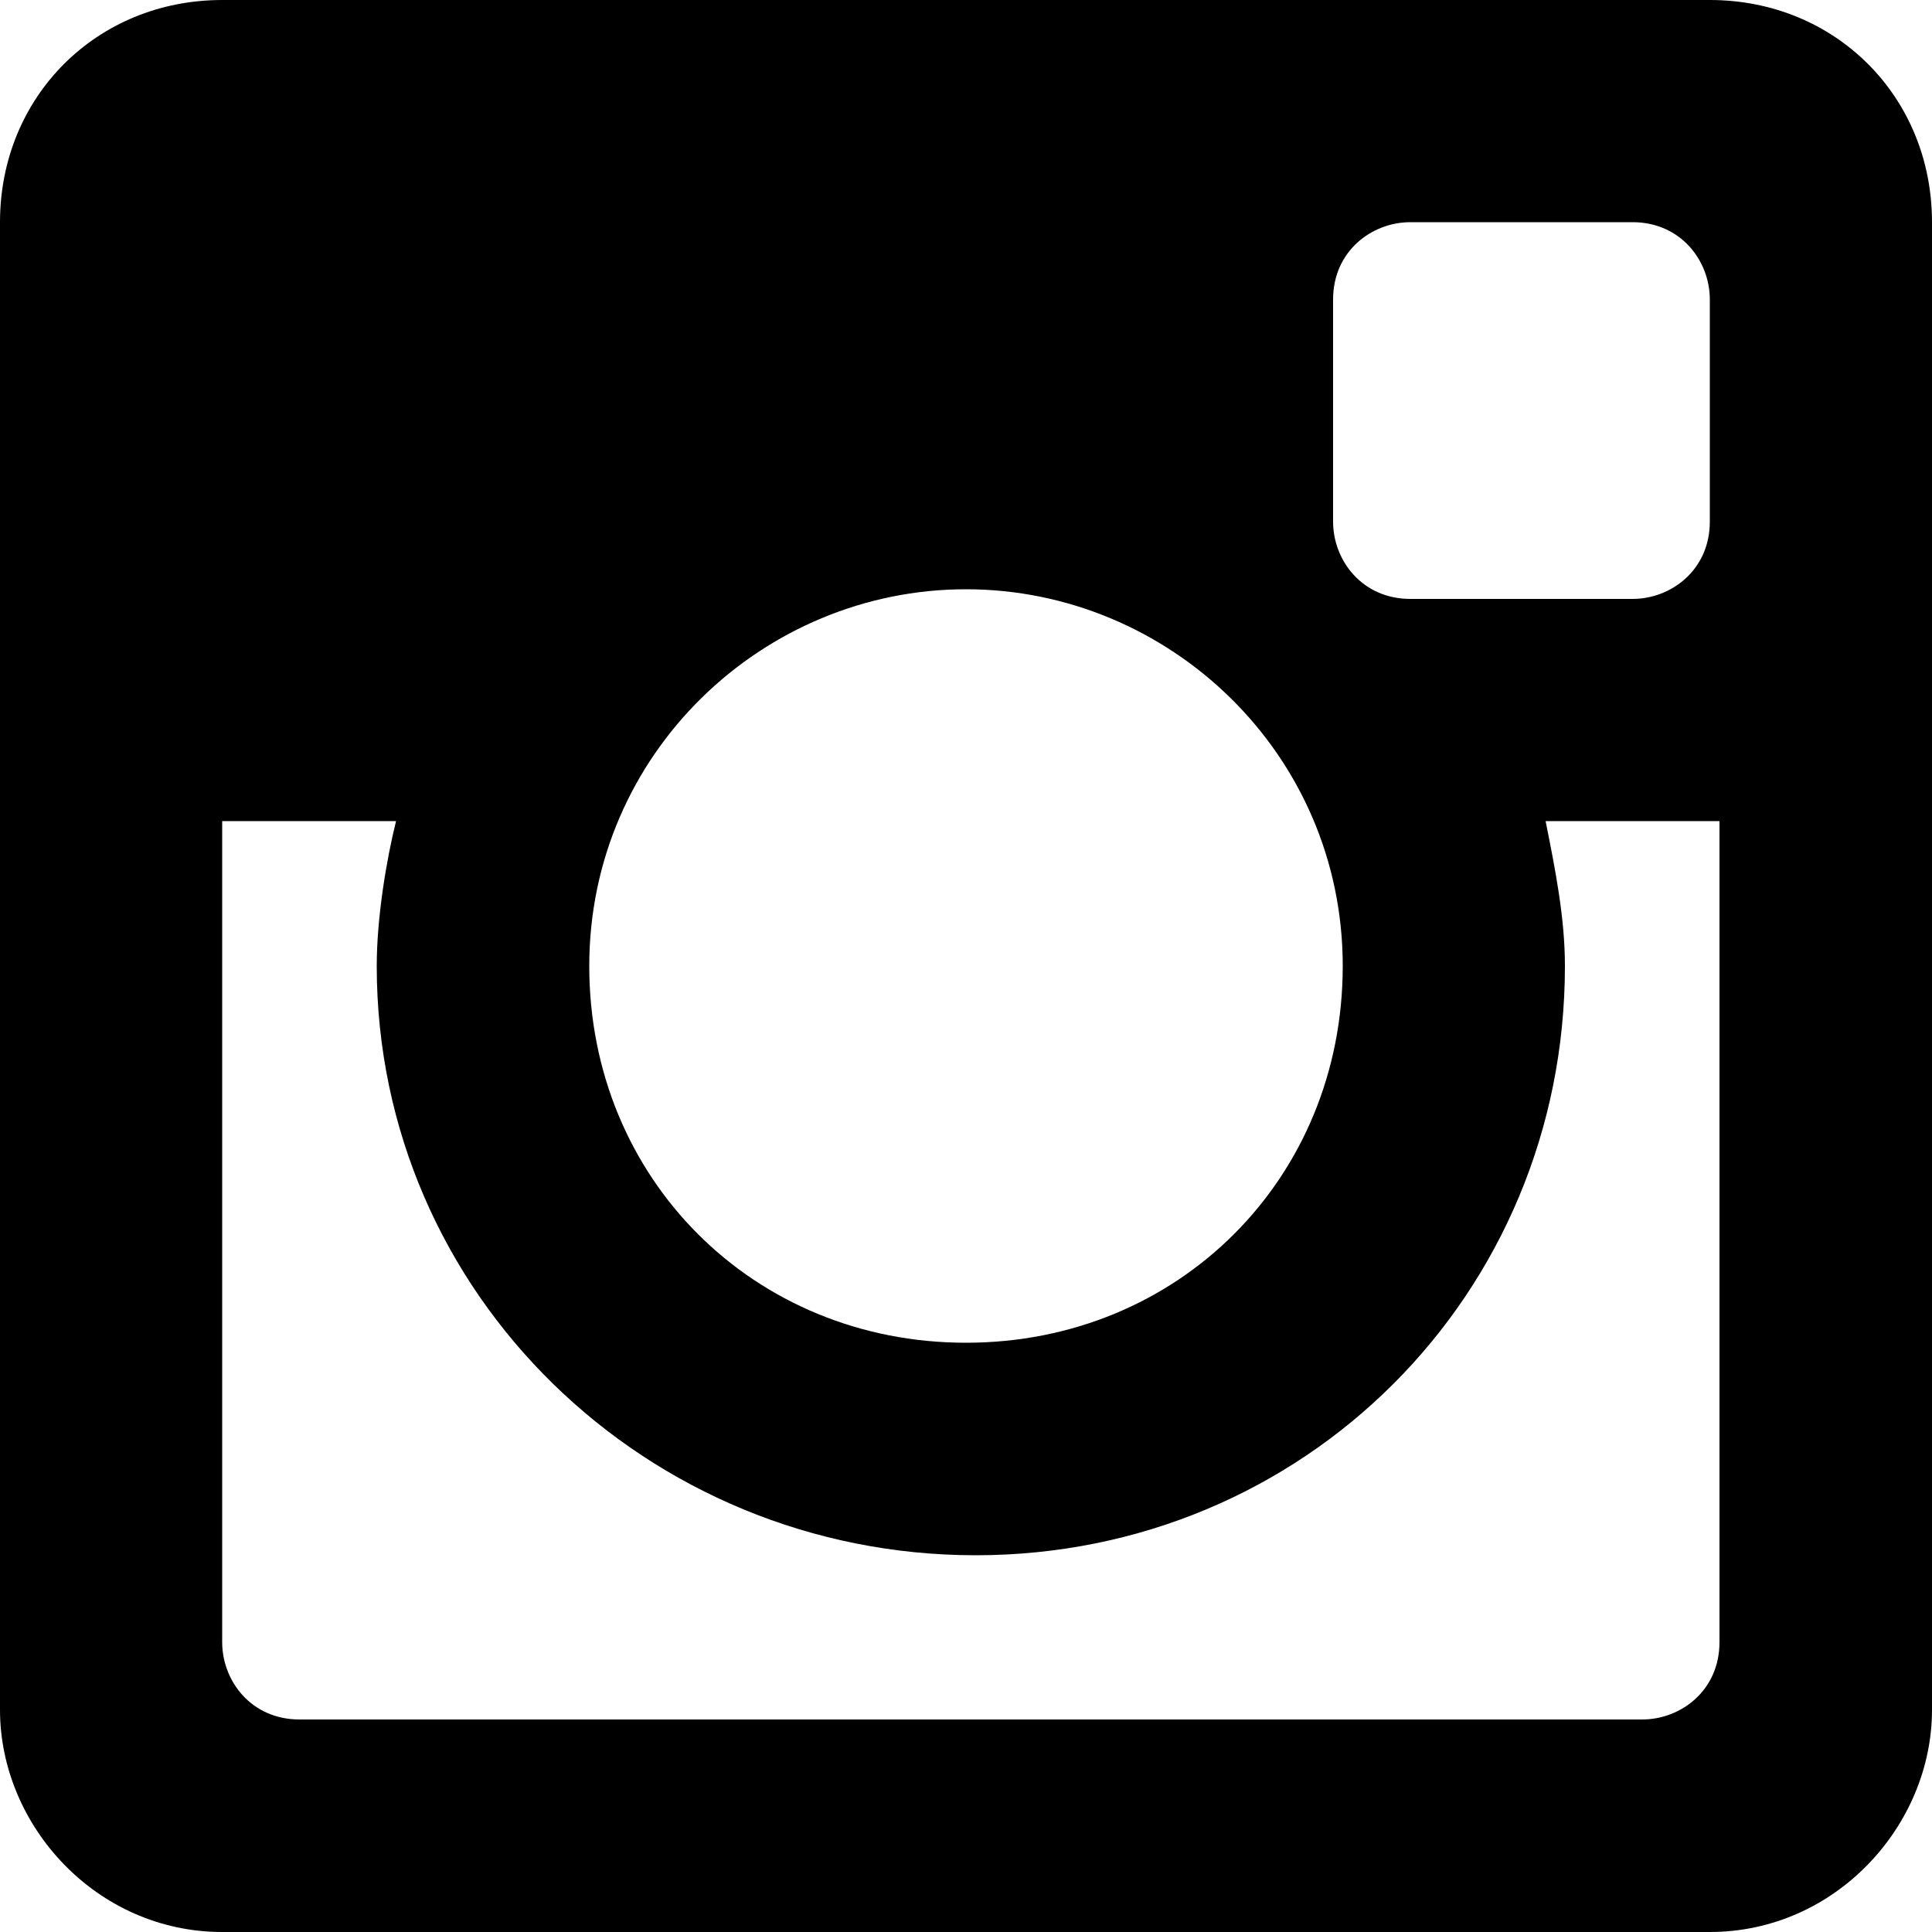<?xml version="1.0" encoding="utf-8"?>
<!-- Generator: Adobe Illustrator 24.3.0, SVG Export Plug-In . SVG Version: 6.00 Build 0)  -->
<svg version="1.1" id="Layer_1" xmlns="http://www.w3.org/2000/svg" xmlns:xlink="http://www.w3.org/1999/xlink" x="0px" y="0px"
	 viewBox="0 0 20 20" style="enable-background:new 0 0 20 20;" xml:space="preserve">
<style type="text/css">
	.st0{fill-rule:evenodd;clip-rule:evenodd;}
</style>
<path class="st0" d="M17.7,8.5H16c0.1,0.5,0.2,1,0.2,1.5c0,3.4-2.7,6.1-6.1,6.1S3.9,13.4,3.9,10c0-0.5,0.1-1.1,0.2-1.5H2.3V17
	c0,0.4,0.3,0.8,0.8,0.8H17c0.4,0,0.8-0.3,0.8-0.8V8.5H17.7z M17.7,3.1c0-0.4-0.3-0.8-0.8-0.8h-2.3c-0.4,0-0.8,0.3-0.8,0.8v2.3
	c0,0.4,0.3,0.8,0.8,0.8h2.3c0.4,0,0.8-0.3,0.8-0.8V3.1z M10,6.1c-2.1,0-3.9,1.7-3.9,3.9s1.7,3.9,3.9,3.9s3.9-1.7,3.9-3.9
	S12.1,6.1,10,6.1 M17.7,20H2.3C1,20,0,18.9,0,17.7V2.3C0,1,1,0,2.3,0h15.4C19,0,20,1,20,2.3v15.4C20,18.9,19,20,17.7,20"/>
</svg>
